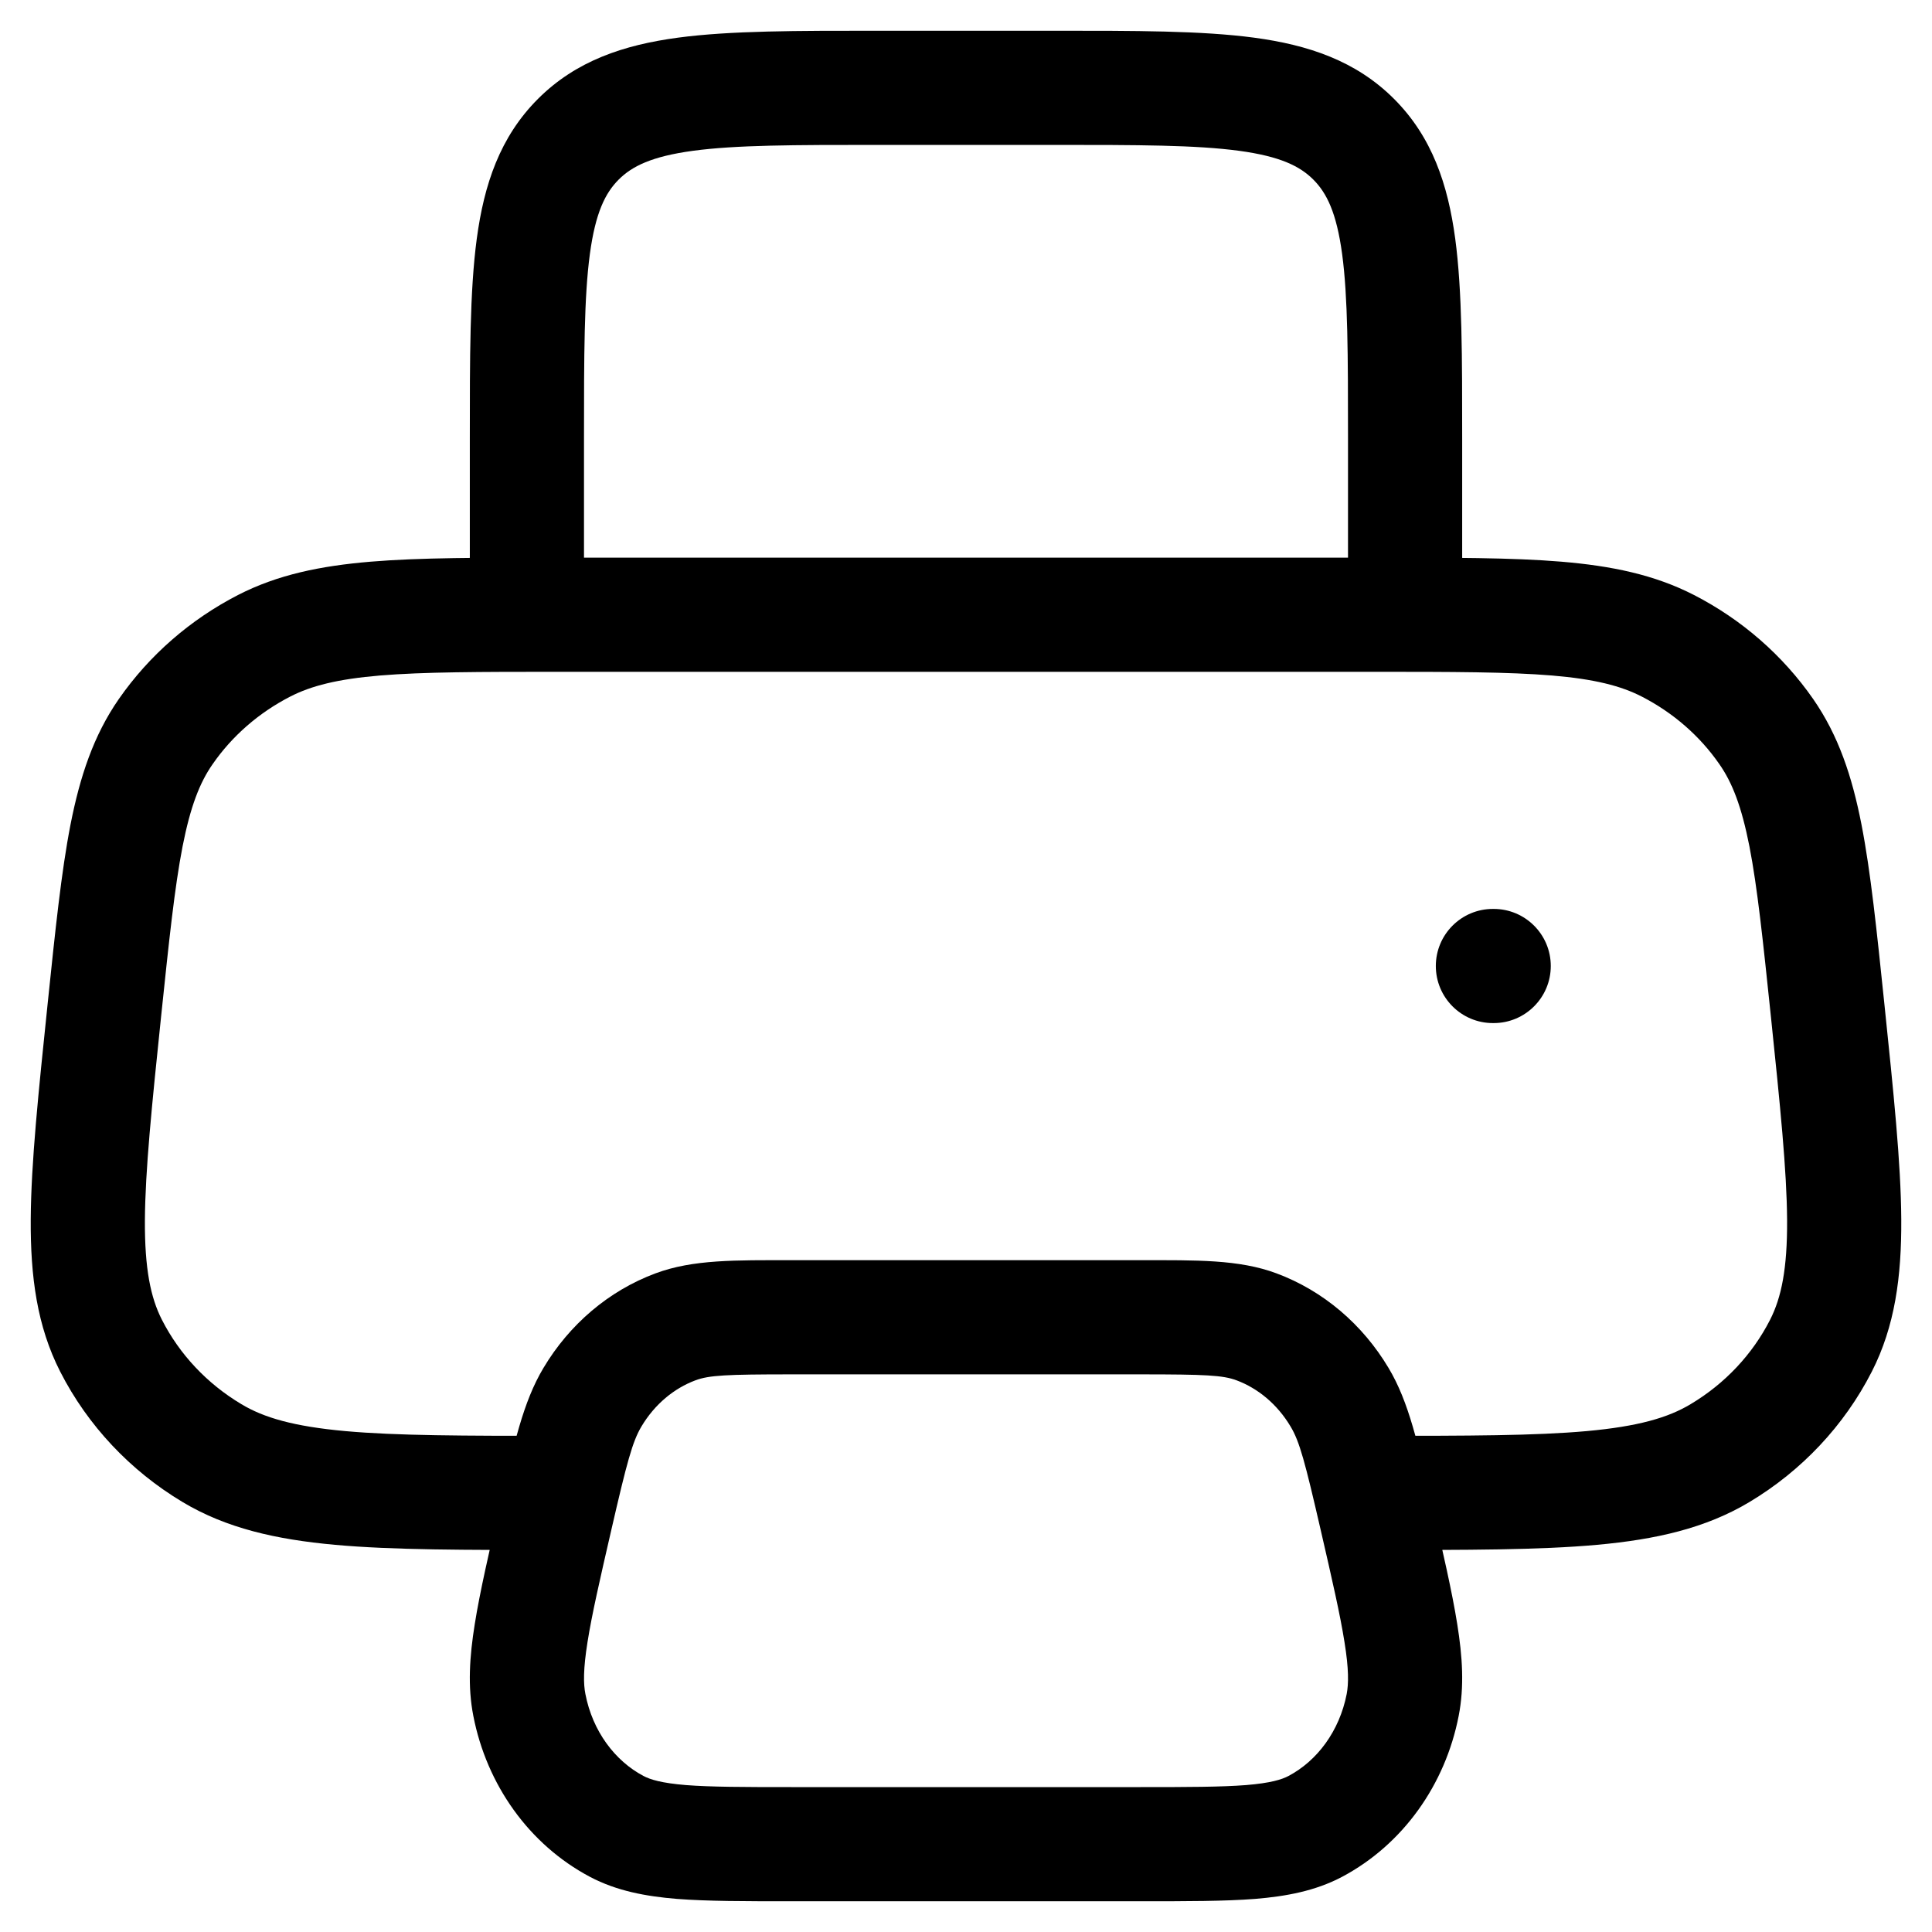 <?xml version="1.0" encoding="utf-8"?>
<svg width="22" height="22" viewBox="0 0 22 22" fill="none" xmlns="http://www.w3.org/2000/svg"><path d="M2.413 16.547L2.079 17.104L2.079 17.104L2.413 16.547ZM1.189 11.502L0.542 11.435L1.189 11.502ZM1.265 15.324L1.844 15.029H1.844L1.265 15.324ZM20.811 11.502L20.165 11.57L20.811 11.502ZM20.735 15.324L20.156 15.029L20.735 15.324ZM19.587 16.547L19.252 15.989L19.587 16.547ZM18.992 7.354L19.289 6.775L18.992 7.354ZM20.113 8.331L19.579 8.702V8.702L20.113 8.331ZM3.008 7.354L2.711 6.775H2.711L3.008 7.354ZM1.887 8.331L1.353 7.96H1.353L1.887 8.331ZM15.35 7C15.35 7.359 15.641 7.65 16 7.65C16.359 7.65 16.65 7.359 16.65 7H15.35ZM5.35 7C5.35 7.359 5.641 7.65 6 7.65C6.359 7.65 6.65 7.359 6.65 7H5.35ZM15.414 1.586L14.955 2.045V2.045L15.414 1.586ZM9.011 15V15.65V15ZM12.989 15V14.35V15ZM9.011 21V21.65V21ZM12.989 21V20.35V21ZM15.671 17.272L16.305 17.126L15.671 17.272ZM15.972 19.415L15.335 19.29L15.972 19.415ZM14.977 20.797L14.673 20.223L14.977 20.797ZM6.329 17.272L6.962 17.418L6.329 17.272ZM6.028 19.415L6.666 19.29H6.666L6.028 19.415ZM7.023 20.797L6.718 21.372L7.023 20.797ZM14.308 15.109L14.081 15.718L14.308 15.109ZM15.254 15.91L15.811 15.576L15.254 15.91ZM7.692 15.109L7.464 14.5H7.464L7.692 15.109ZM6.746 15.91L7.304 16.244L6.746 15.91ZM17 10.35C16.641 10.35 16.35 10.641 16.35 11C16.35 11.359 16.641 11.65 17 11.65V10.35ZM17.009 11.65C17.368 11.65 17.659 11.359 17.659 11C17.659 10.641 17.368 10.35 17.009 10.35V11.65ZM6.354 7.65H15.646V6.35H6.354V7.65ZM6.354 16.35C5.28 16.35 4.519 16.349 3.93 16.296C3.348 16.243 3.005 16.144 2.748 15.989L2.079 17.104C2.578 17.403 3.144 17.53 3.812 17.591C4.474 17.651 5.304 17.65 6.354 17.65V16.35ZM0.542 11.435C0.438 12.44 0.354 13.24 0.35 13.884C0.346 14.537 0.422 15.103 0.686 15.62L1.844 15.029C1.715 14.776 1.647 14.448 1.65 13.892C1.654 13.326 1.728 12.6 1.835 11.57L0.542 11.435ZM2.748 15.989C2.356 15.755 2.044 15.421 1.844 15.029L0.686 15.62C0.999 16.233 1.483 16.747 2.079 17.104L2.748 15.989ZM20.165 11.57C20.272 12.6 20.346 13.326 20.35 13.892C20.353 14.448 20.285 14.776 20.156 15.029L21.314 15.62C21.578 15.103 21.654 14.537 21.65 13.884C21.646 13.24 21.562 12.44 21.458 11.435L20.165 11.57ZM15.646 17.65C16.695 17.65 17.526 17.651 18.188 17.591C18.856 17.53 19.422 17.403 19.921 17.104L19.252 15.989C18.995 16.144 18.652 16.243 18.07 16.296C17.481 16.349 16.72 16.35 15.646 16.35V17.65ZM20.156 15.029C19.956 15.421 19.644 15.755 19.252 15.989L19.921 17.104C20.517 16.747 21.001 16.233 21.314 15.62L20.156 15.029ZM15.646 7.65C16.543 7.65 17.176 7.651 17.672 7.692C18.159 7.733 18.457 7.81 18.695 7.932L19.289 6.775C18.839 6.544 18.351 6.444 17.78 6.396C17.218 6.349 16.521 6.35 15.646 6.35V7.65ZM21.458 11.435C21.371 10.598 21.302 9.927 21.197 9.389C21.09 8.841 20.935 8.375 20.647 7.96L19.579 8.702C19.725 8.911 19.831 9.181 19.921 9.638C20.012 10.106 20.075 10.709 20.165 11.57L21.458 11.435ZM18.695 7.932C19.053 8.116 19.357 8.381 19.579 8.702L20.647 7.96C20.3 7.461 19.834 7.055 19.289 6.775L18.695 7.932ZM6.354 6.35C5.479 6.35 4.782 6.349 4.22 6.396C3.649 6.444 3.161 6.544 2.711 6.775L3.305 7.932C3.543 7.81 3.841 7.733 4.328 7.692C4.824 7.651 5.457 7.65 6.354 7.65V6.35ZM1.835 11.57C1.925 10.709 1.988 10.106 2.079 9.638C2.169 9.181 2.275 8.911 2.421 8.702L1.353 7.96C1.065 8.375 0.911 8.841 0.803 9.389C0.698 9.927 0.629 10.598 0.542 11.435L1.835 11.57ZM2.711 6.775C2.167 7.055 1.7 7.461 1.353 7.96L2.421 8.702C2.643 8.381 2.947 8.116 3.305 7.932L2.711 6.775ZM16.65 7V5H15.35V7H16.65ZM5.35 5V7H6.65V5H5.35ZM12 0.35H10V1.65H12V0.35ZM6.65 5C6.65 4.039 6.651 3.383 6.717 2.892C6.781 2.42 6.893 2.197 7.045 2.045L6.126 1.126C5.692 1.56 5.512 2.102 5.429 2.719C5.349 3.317 5.35 4.076 5.35 5H6.65ZM10 0.35C9.076 0.35 8.317 0.349 7.719 0.429C7.102 0.512 6.56 0.692 6.126 1.126L7.045 2.045C7.197 1.893 7.42 1.781 7.892 1.717C8.383 1.651 9.039 1.65 10 1.65V0.35ZM16.65 5C16.65 4.076 16.651 3.317 16.571 2.719C16.488 2.102 16.308 1.56 15.874 1.126L14.955 2.045C15.107 2.197 15.219 2.42 15.283 2.892C15.349 3.383 15.35 4.039 15.35 5H16.65ZM12 1.65C12.961 1.65 13.617 1.651 14.108 1.717C14.581 1.781 14.803 1.893 14.955 2.045L15.874 1.126C15.44 0.692 14.898 0.512 14.281 0.429C13.683 0.349 12.924 0.35 12 0.35V1.65ZM9.011 15.65H12.989V14.35H9.011V15.65ZM9.011 21.65H12.989V20.35H9.011V21.65ZM15.038 17.418C15.17 17.991 15.261 18.388 15.31 18.699C15.36 19.007 15.357 19.174 15.335 19.29L16.61 19.54C16.676 19.204 16.653 18.863 16.594 18.495C16.536 18.129 16.432 17.681 16.305 17.126L15.038 17.418ZM12.989 21.65C13.513 21.65 13.945 21.65 14.293 21.623C14.645 21.594 14.977 21.533 15.282 21.372L14.673 20.223C14.596 20.264 14.468 20.304 14.189 20.327C13.906 20.349 13.535 20.35 12.989 20.35V21.65ZM15.335 19.29C15.252 19.714 14.998 20.051 14.673 20.223L15.282 21.372C15.977 21.003 16.458 20.321 16.61 19.54L15.335 19.29ZM5.695 17.126C5.568 17.681 5.464 18.129 5.406 18.495C5.347 18.863 5.324 19.204 5.39 19.54L6.666 19.29C6.643 19.174 6.641 19.007 6.69 18.699C6.739 18.388 6.83 17.991 6.962 17.418L5.695 17.126ZM9.011 20.35C8.465 20.35 8.094 20.349 7.811 20.327C7.532 20.304 7.404 20.264 7.327 20.223L6.718 21.372C7.023 21.533 7.355 21.594 7.707 21.623C8.054 21.65 8.487 21.65 9.011 21.65V20.35ZM5.39 19.54C5.542 20.321 6.022 21.003 6.718 21.372L7.327 20.223C7.002 20.051 6.748 19.714 6.666 19.29L5.39 19.54ZM12.989 15.65C13.727 15.65 13.926 15.66 14.081 15.718L14.536 14.5C14.107 14.34 13.621 14.35 12.989 14.35V15.65ZM16.305 17.126C16.149 16.452 16.045 15.966 15.811 15.576L14.696 16.244C14.799 16.415 14.861 16.65 15.038 17.418L16.305 17.126ZM14.081 15.718C14.324 15.809 14.544 15.989 14.696 16.244L15.811 15.576C15.516 15.082 15.07 14.699 14.536 14.5L14.081 15.718ZM9.011 14.35C8.379 14.35 7.893 14.34 7.464 14.5L7.919 15.718C8.074 15.66 8.273 15.65 9.011 15.65V14.35ZM6.962 17.418C7.139 16.65 7.202 16.415 7.304 16.244L6.189 15.576C5.955 15.966 5.851 16.452 5.695 17.126L6.962 17.418ZM7.464 14.5C6.93 14.699 6.484 15.082 6.189 15.576L7.304 16.244C7.456 15.989 7.676 15.809 7.919 15.718L7.464 14.5ZM17 11.65H17.009V10.35H17V11.65Z" fill="black"/></svg>
